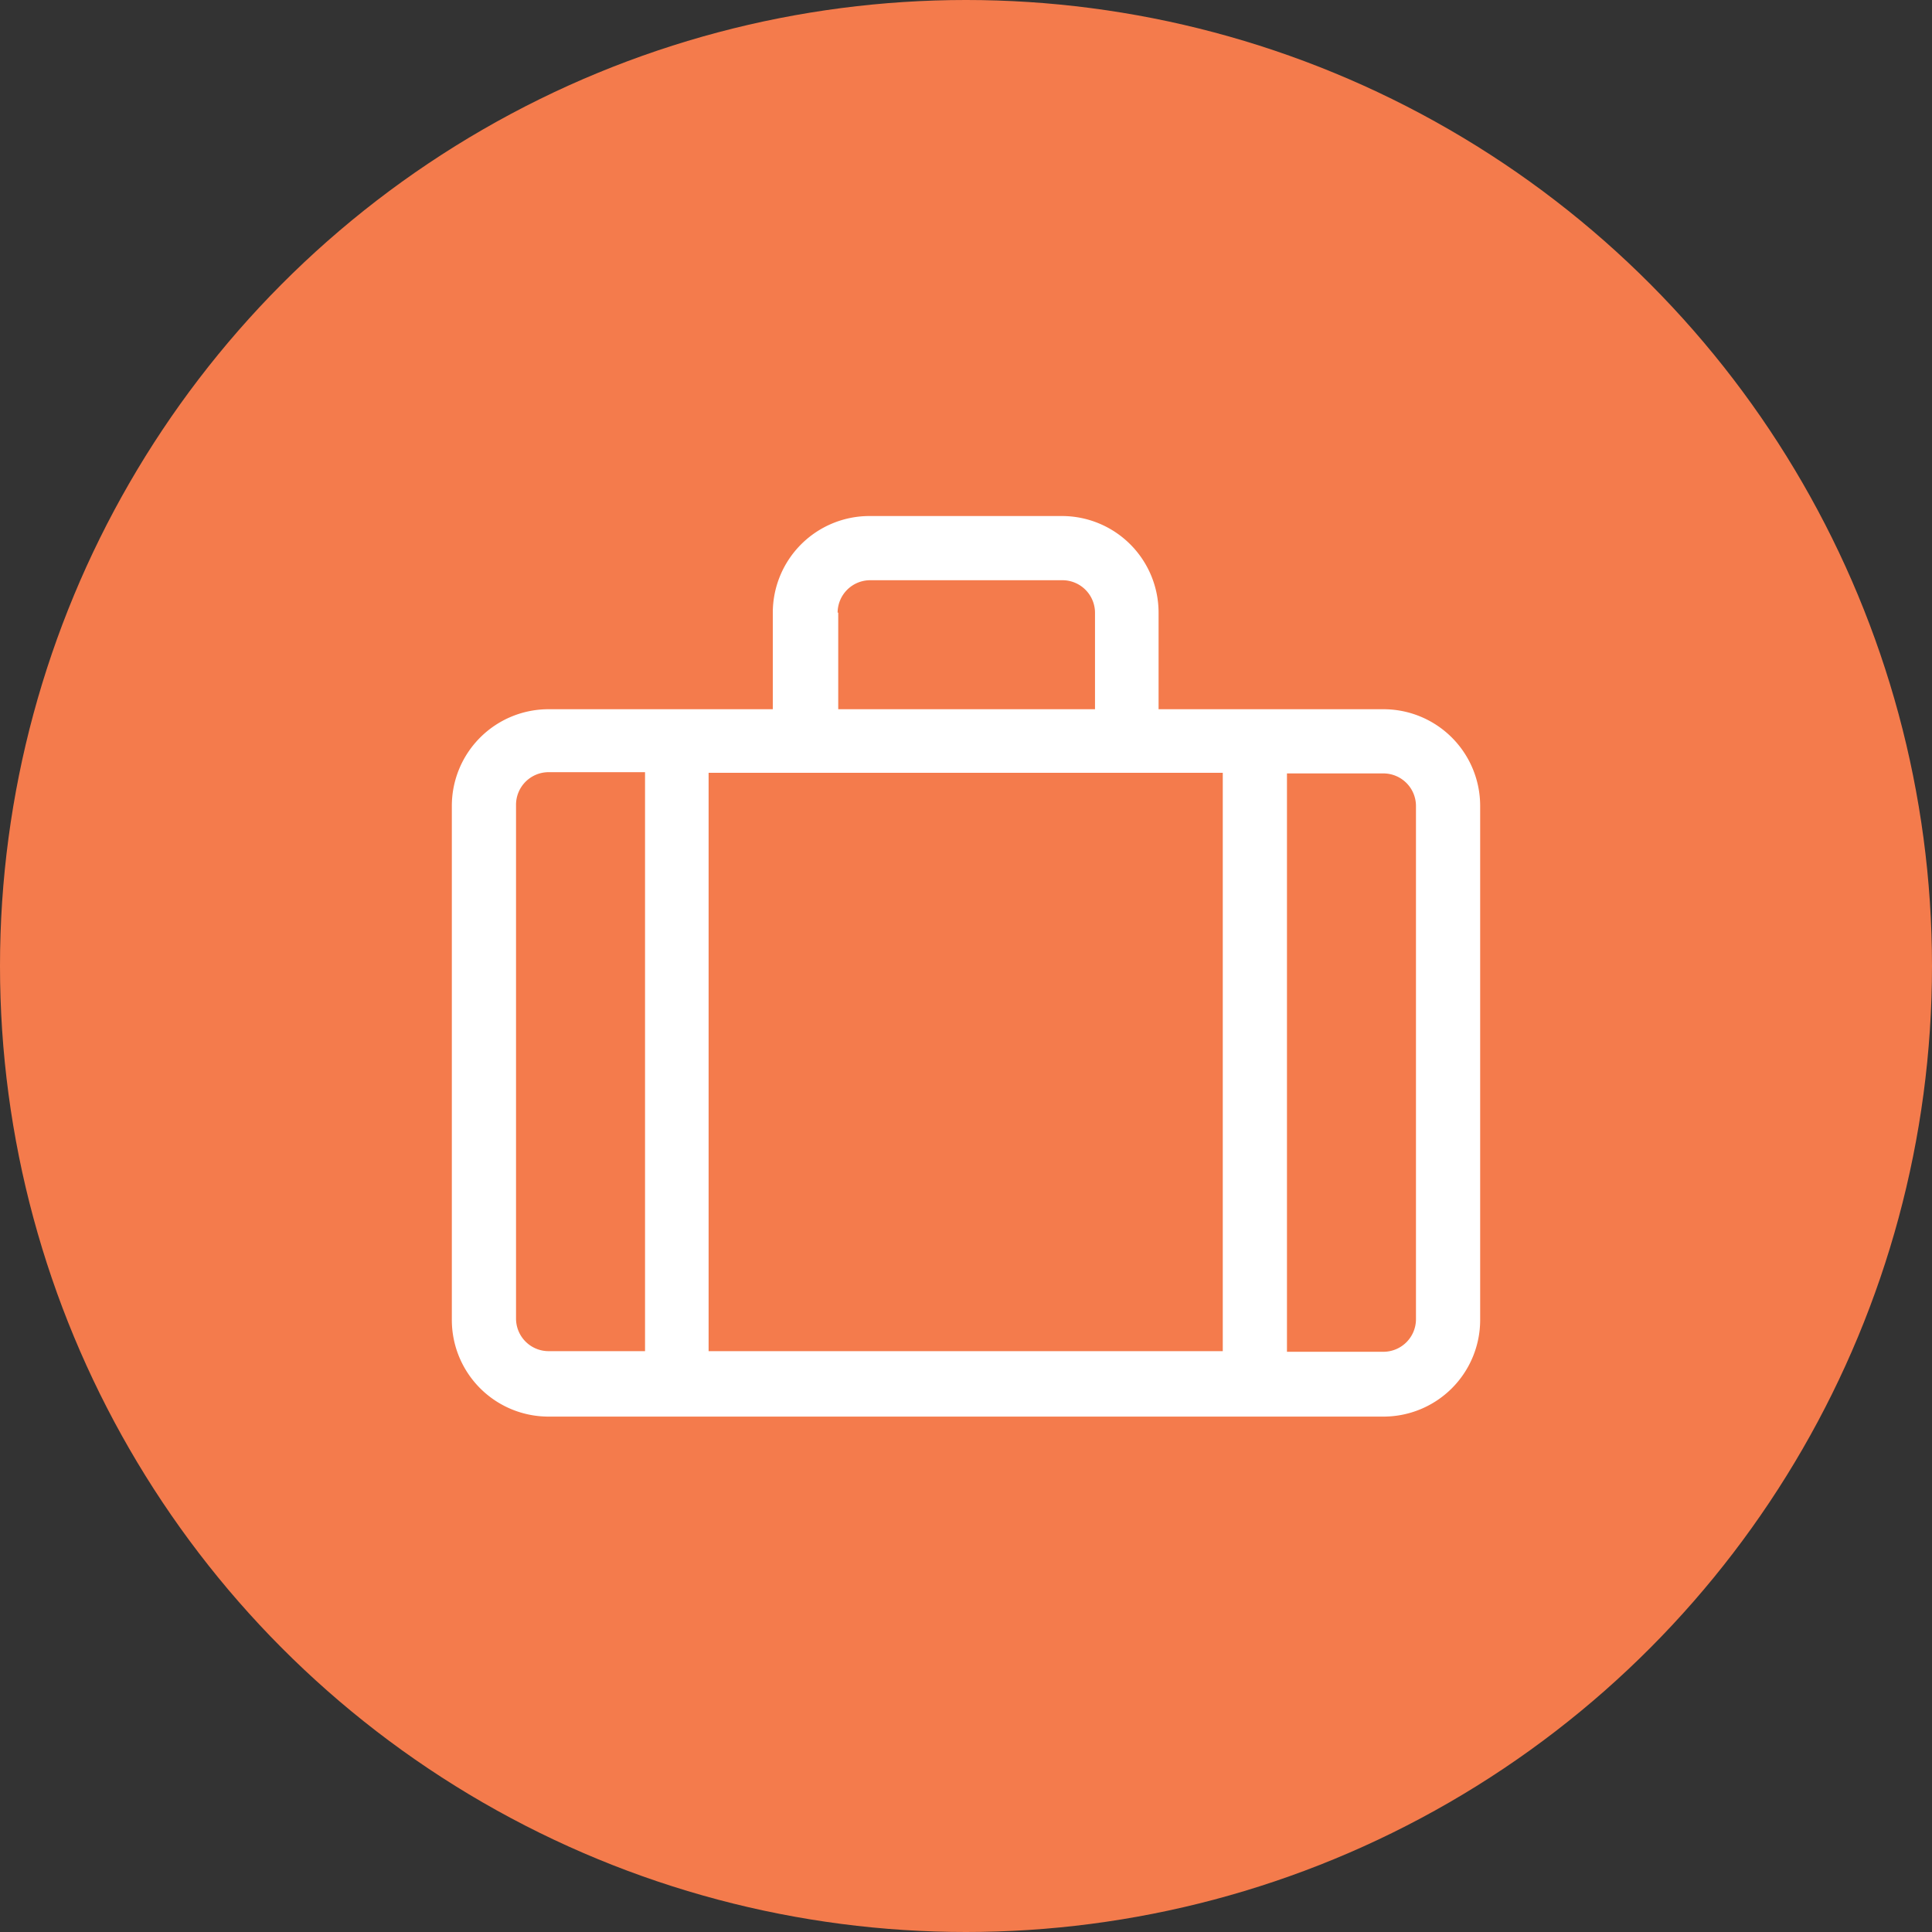 <svg id="MASTER" xmlns="http://www.w3.org/2000/svg" viewBox="0 0 310 310"><rect x="0" y="0" width="310" height="310" fill="#333333" stroke="none"/><defs><style>.cls-1{fill:#f47b4c;}.cls-2{fill:#fff;}</style></defs><circle id="ORANGE" class="cls-1" cx="155" cy="155" r="155"/><g id="MIS_VACACIONES" data-name="MIS VACACIONES"><path class="cls-2" d="M229.5,121.3H193.4V105.8a15.51,15.51,0,0,0-15.5-15.5H147a15.51,15.51,0,0,0-15.5,15.5v15.5h-36A15.51,15.51,0,0,0,80,136.8v82.5a15.51,15.51,0,0,0,15.5,15.5h134A15.51,15.51,0,0,0,245,219.3V136.8A15.51,15.51,0,0,0,229.5,121.3Zm-87.6-15.5a5.23,5.23,0,0,1,5.2-5.2H178a5.23,5.23,0,0,1,5.2,5.2v15.5H142V105.8ZM111,224.3H95.5a5.23,5.23,0,0,1-5.2-5.2V136.6a5.23,5.23,0,0,1,5.2-5.2H111Zm92.7,0H121.2V131.5h82.5Zm31-5.1a5.23,5.23,0,0,1-5.2,5.2H214V131.6h15.5a5.23,5.23,0,0,1,5.2,5.2Z" transform="translate(-7.5 -7.5)"/></g></svg>